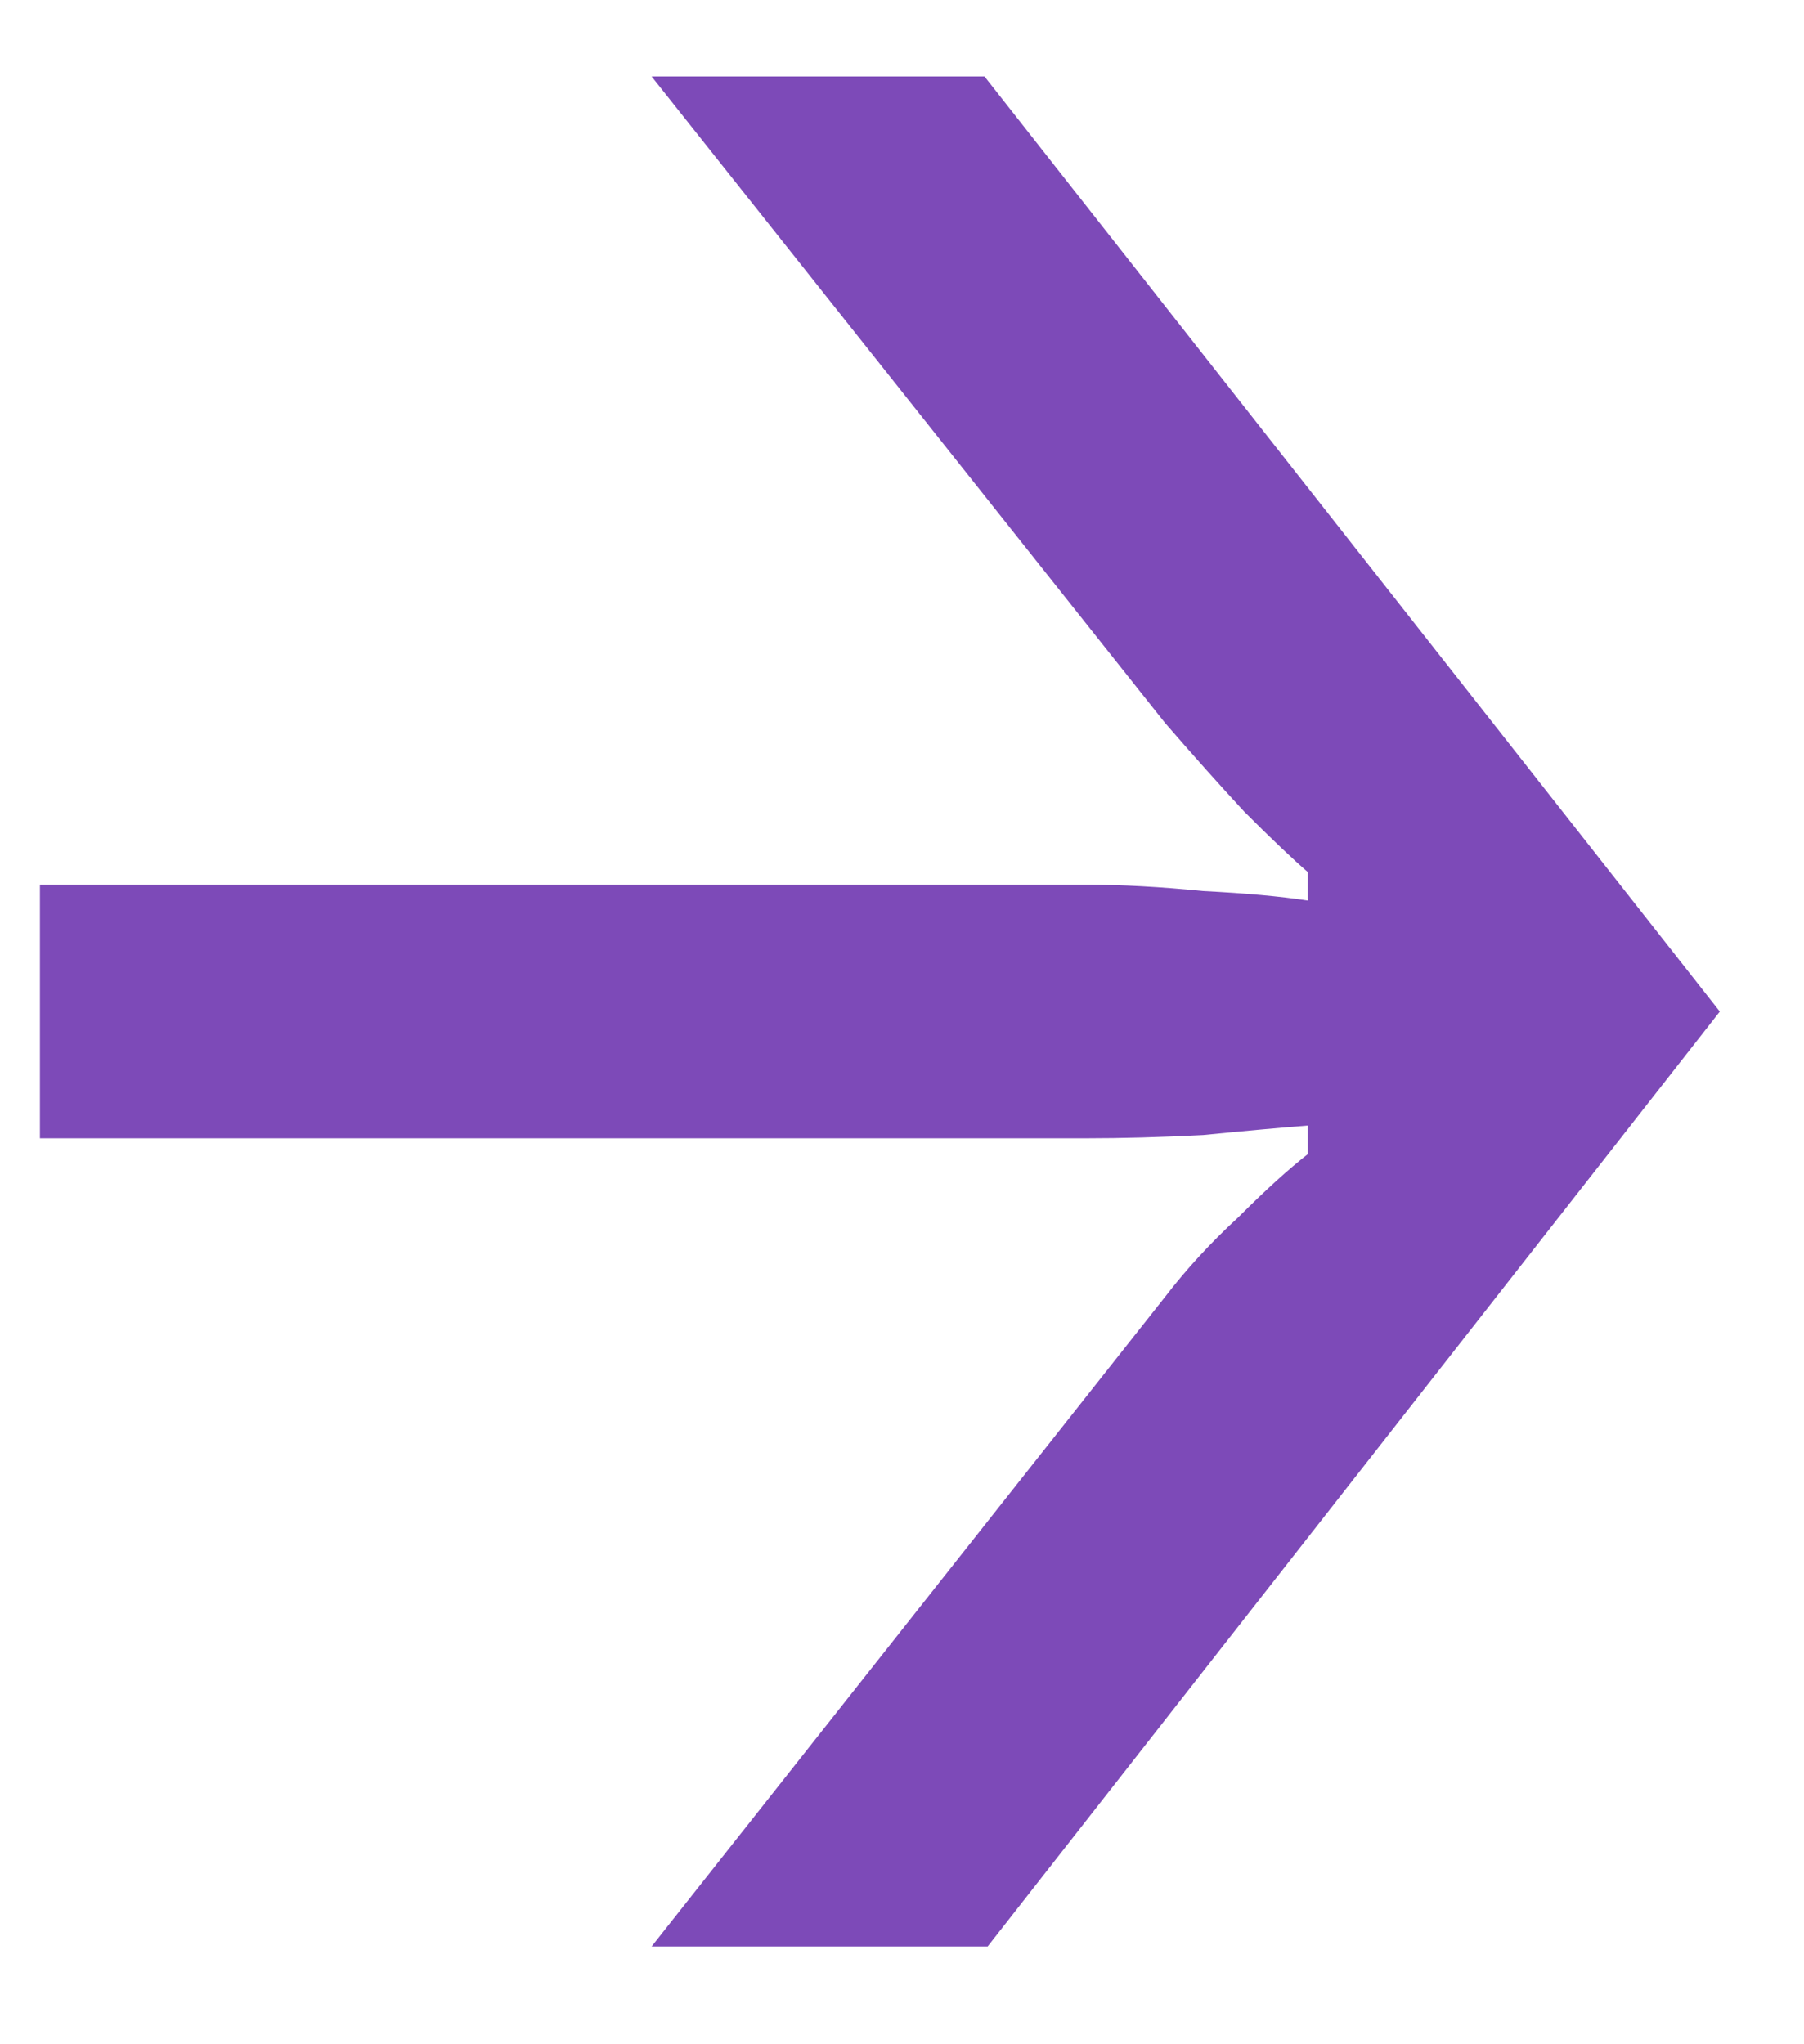 <svg width="15" height="17" viewBox="0 0 15 17" fill="none" xmlns="http://www.w3.org/2000/svg">
<path d="M5.418 16.187L9.688 10.784C9.864 10.555 10.066 10.335 10.294 10.125C10.523 9.896 10.716 9.721 10.874 9.598V9.36C10.646 9.378 10.356 9.404 10.004 9.439C9.653 9.457 9.328 9.466 9.029 9.466H0.332V7.357H9.029C9.328 7.357 9.653 7.375 10.004 7.41C10.356 7.428 10.646 7.454 10.874 7.489V7.252C10.751 7.146 10.575 6.979 10.347 6.751C10.136 6.523 9.917 6.277 9.688 6.013L5.418 0.636H8.186L14.3 8.412L8.212 16.187H5.418Z" fill="#7D4AB8"/>
</svg>
